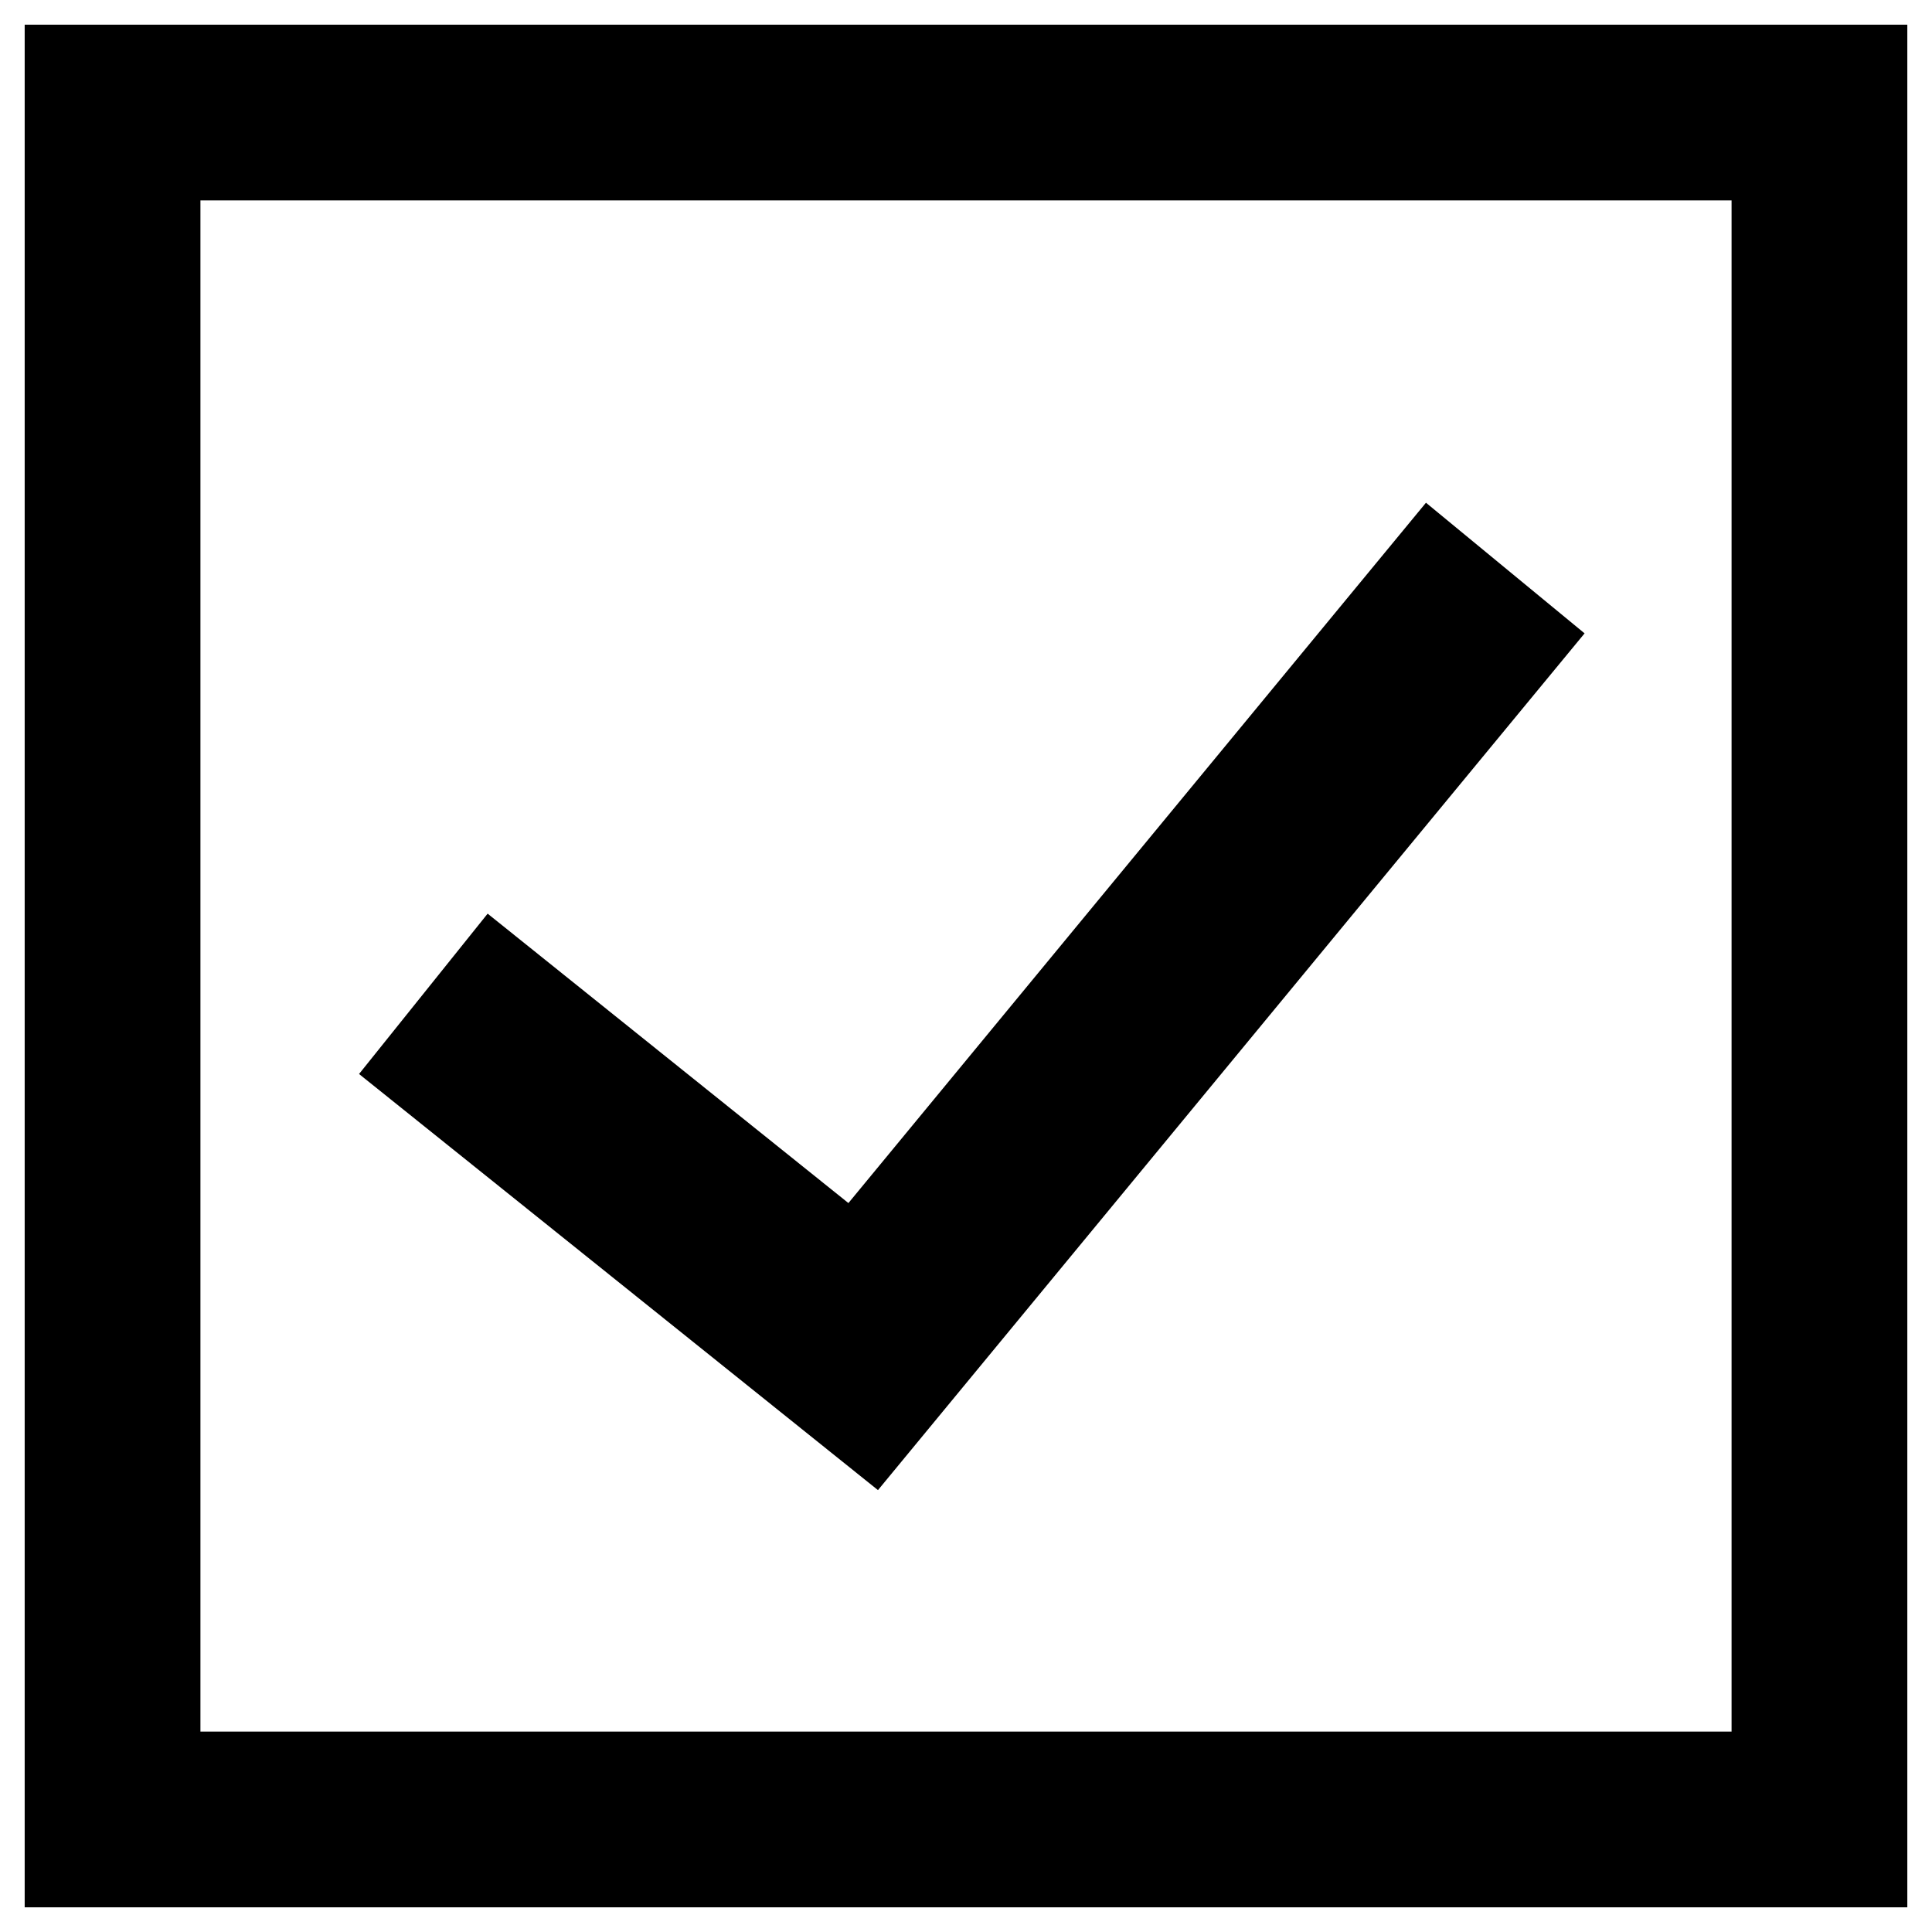 <?xml version="1.0" encoding="UTF-8"?>
<svg id="Ebene_1" data-name="Ebene 1" xmlns="http://www.w3.org/2000/svg" viewBox="0 0 122.9 122.9">
  <path d="M1.57,1.57v119.76h119.76V1.57H1.57ZM12.75,110.15V12.75h97.4v97.4H12.75Z"/>
  <polygon points="53.97 76.53 31.02 58.12 22.84 68.32 55.85 94.79 100.8 40.29 90.71 31.98 53.97 76.53"/>
</svg>